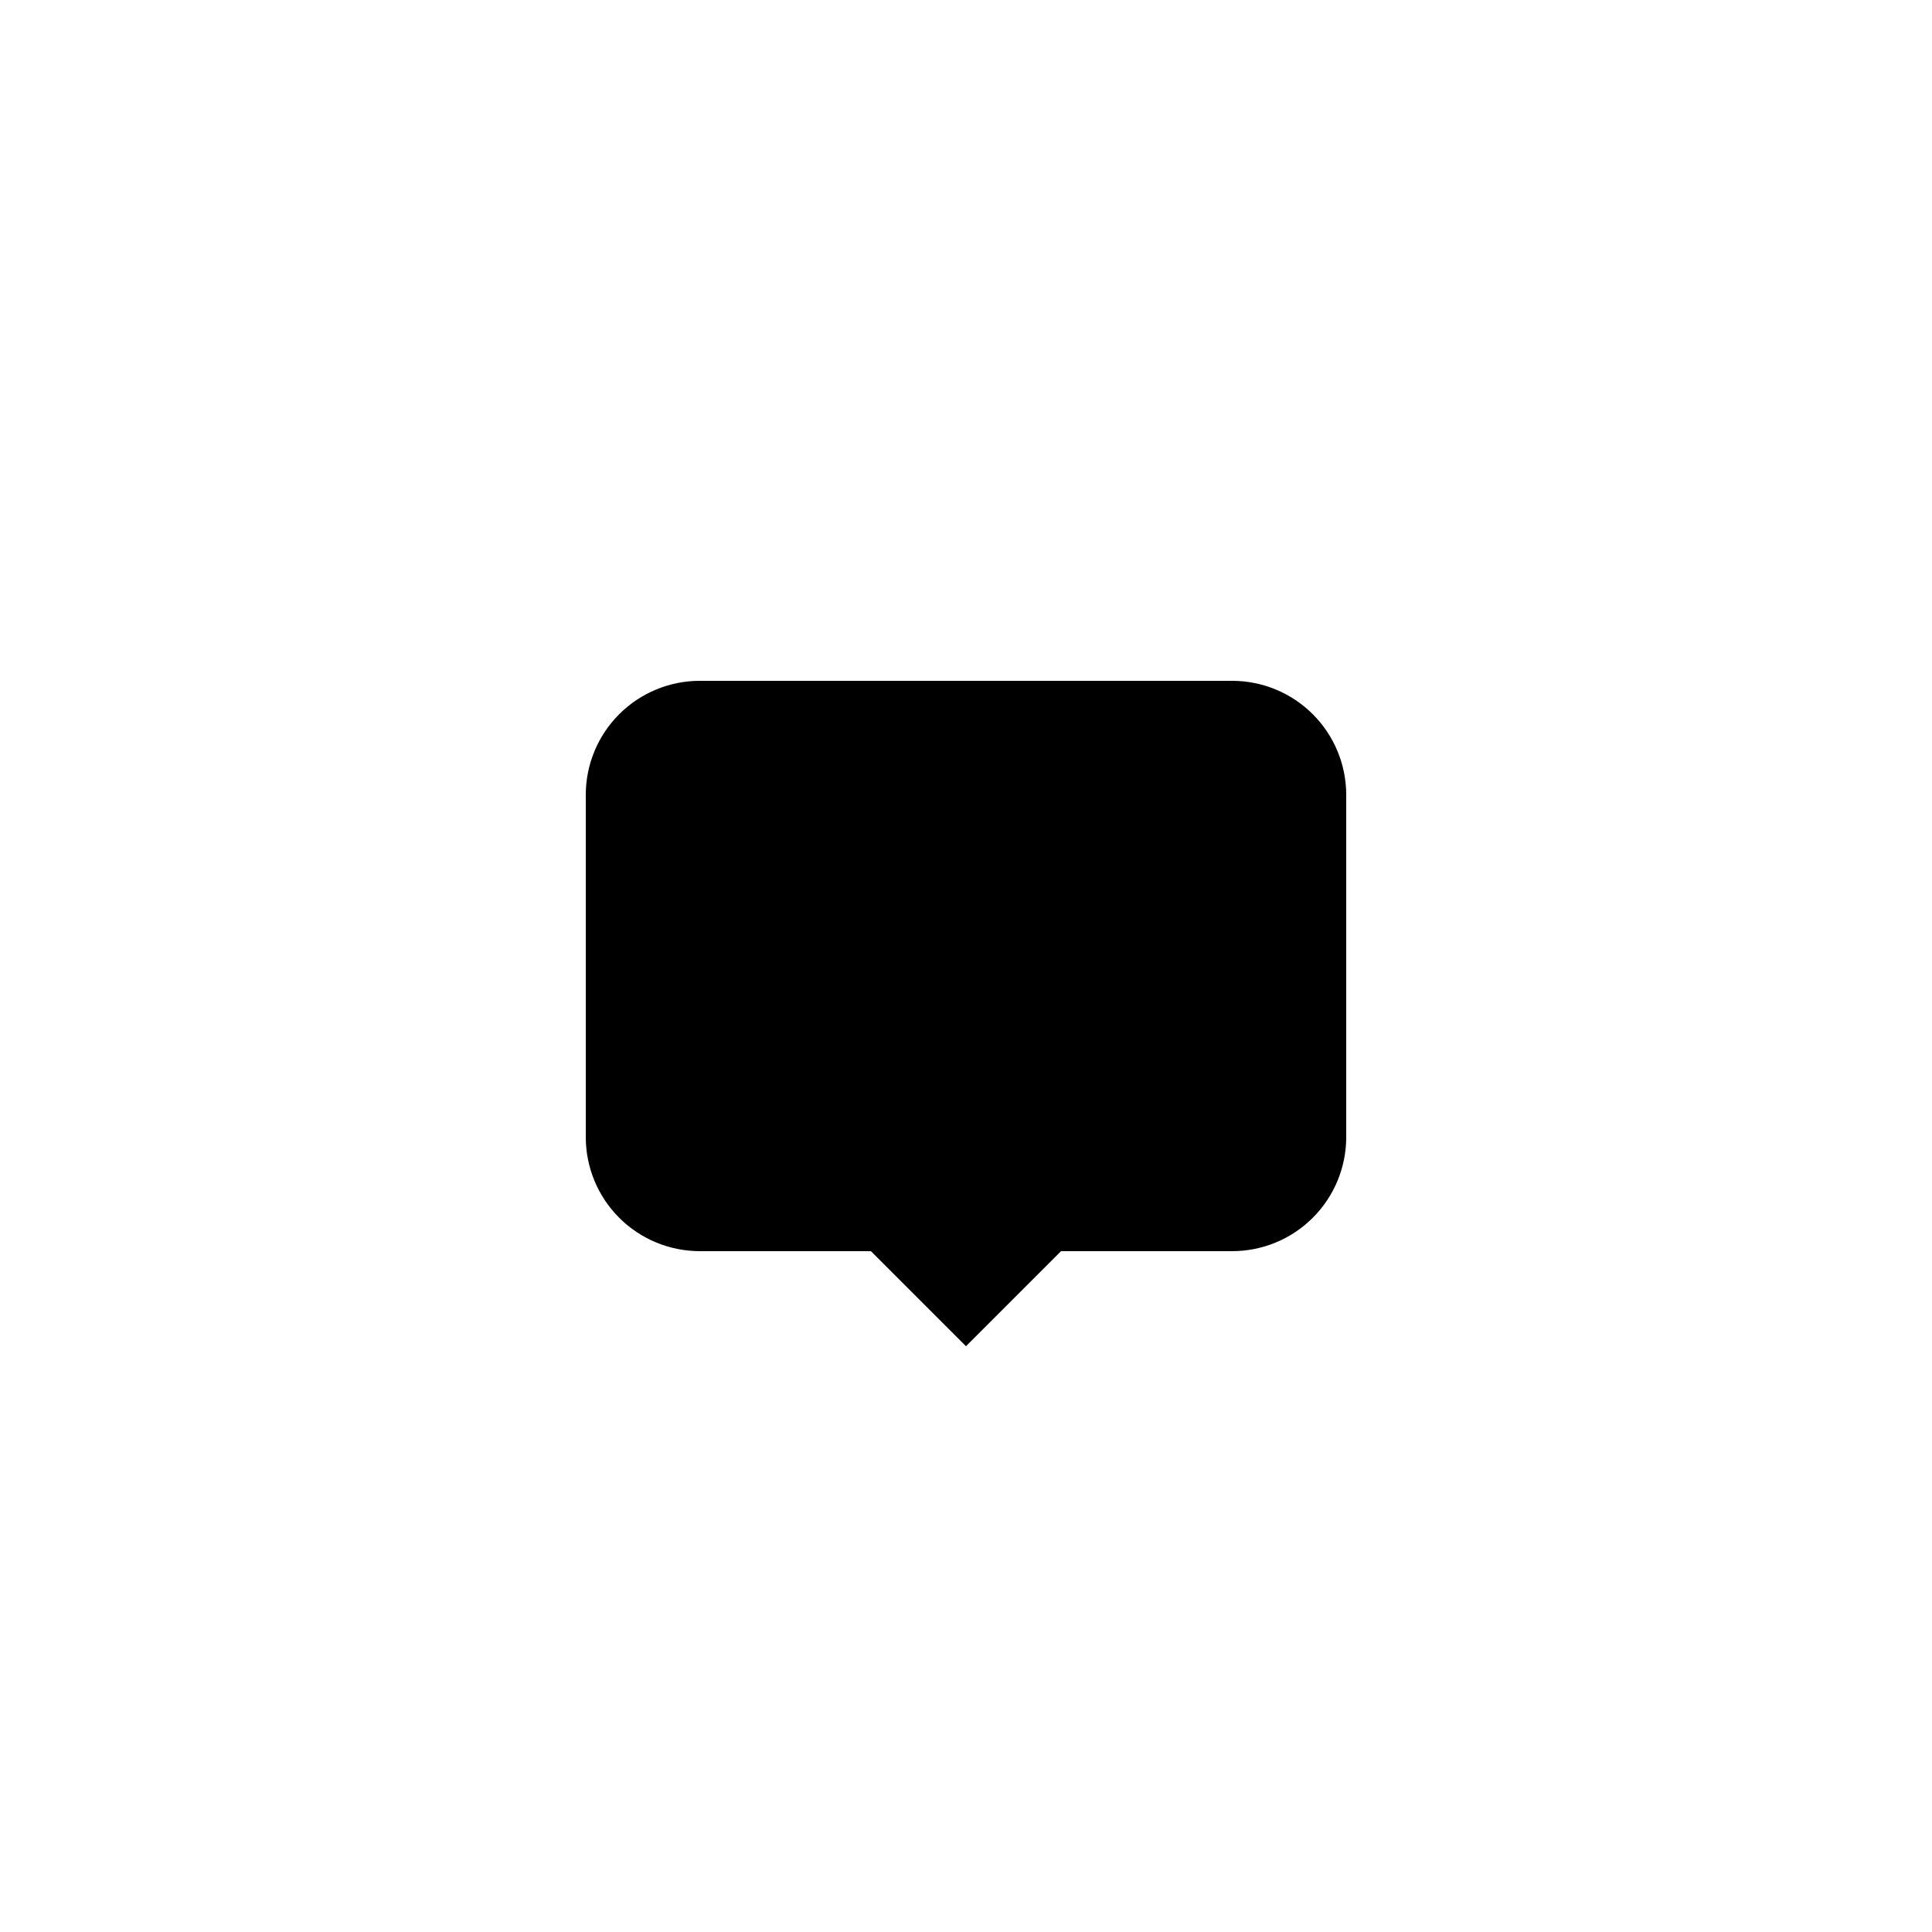 <?xml version="1.0" encoding="UTF-8"?>
<!-- Uploaded to: SVG Repo, www.svgrepo.com, Generator: SVG Repo Mixer Tools -->
<svg fill="#000000" width="800px" height="800px" version="1.1" viewBox="144 144 512 512" xmlns="http://www.w3.org/2000/svg">
 <path d="m470.53 475.57h-45.344l-25.191 25.191-25.191-25.191h-45.34c-8.016 0-15.707-3.184-21.375-8.855-5.668-5.668-8.852-13.355-8.852-21.375v-90.684c0-8.02 3.184-15.707 8.852-21.375 5.668-5.668 13.359-8.855 21.375-8.855h141.07c8.02 0 15.707 3.188 21.375 8.855s8.855 13.355 8.855 21.375v90.684c0 8.02-3.188 15.707-8.855 21.375-5.668 5.672-13.355 8.855-21.375 8.855z"/>
</svg>